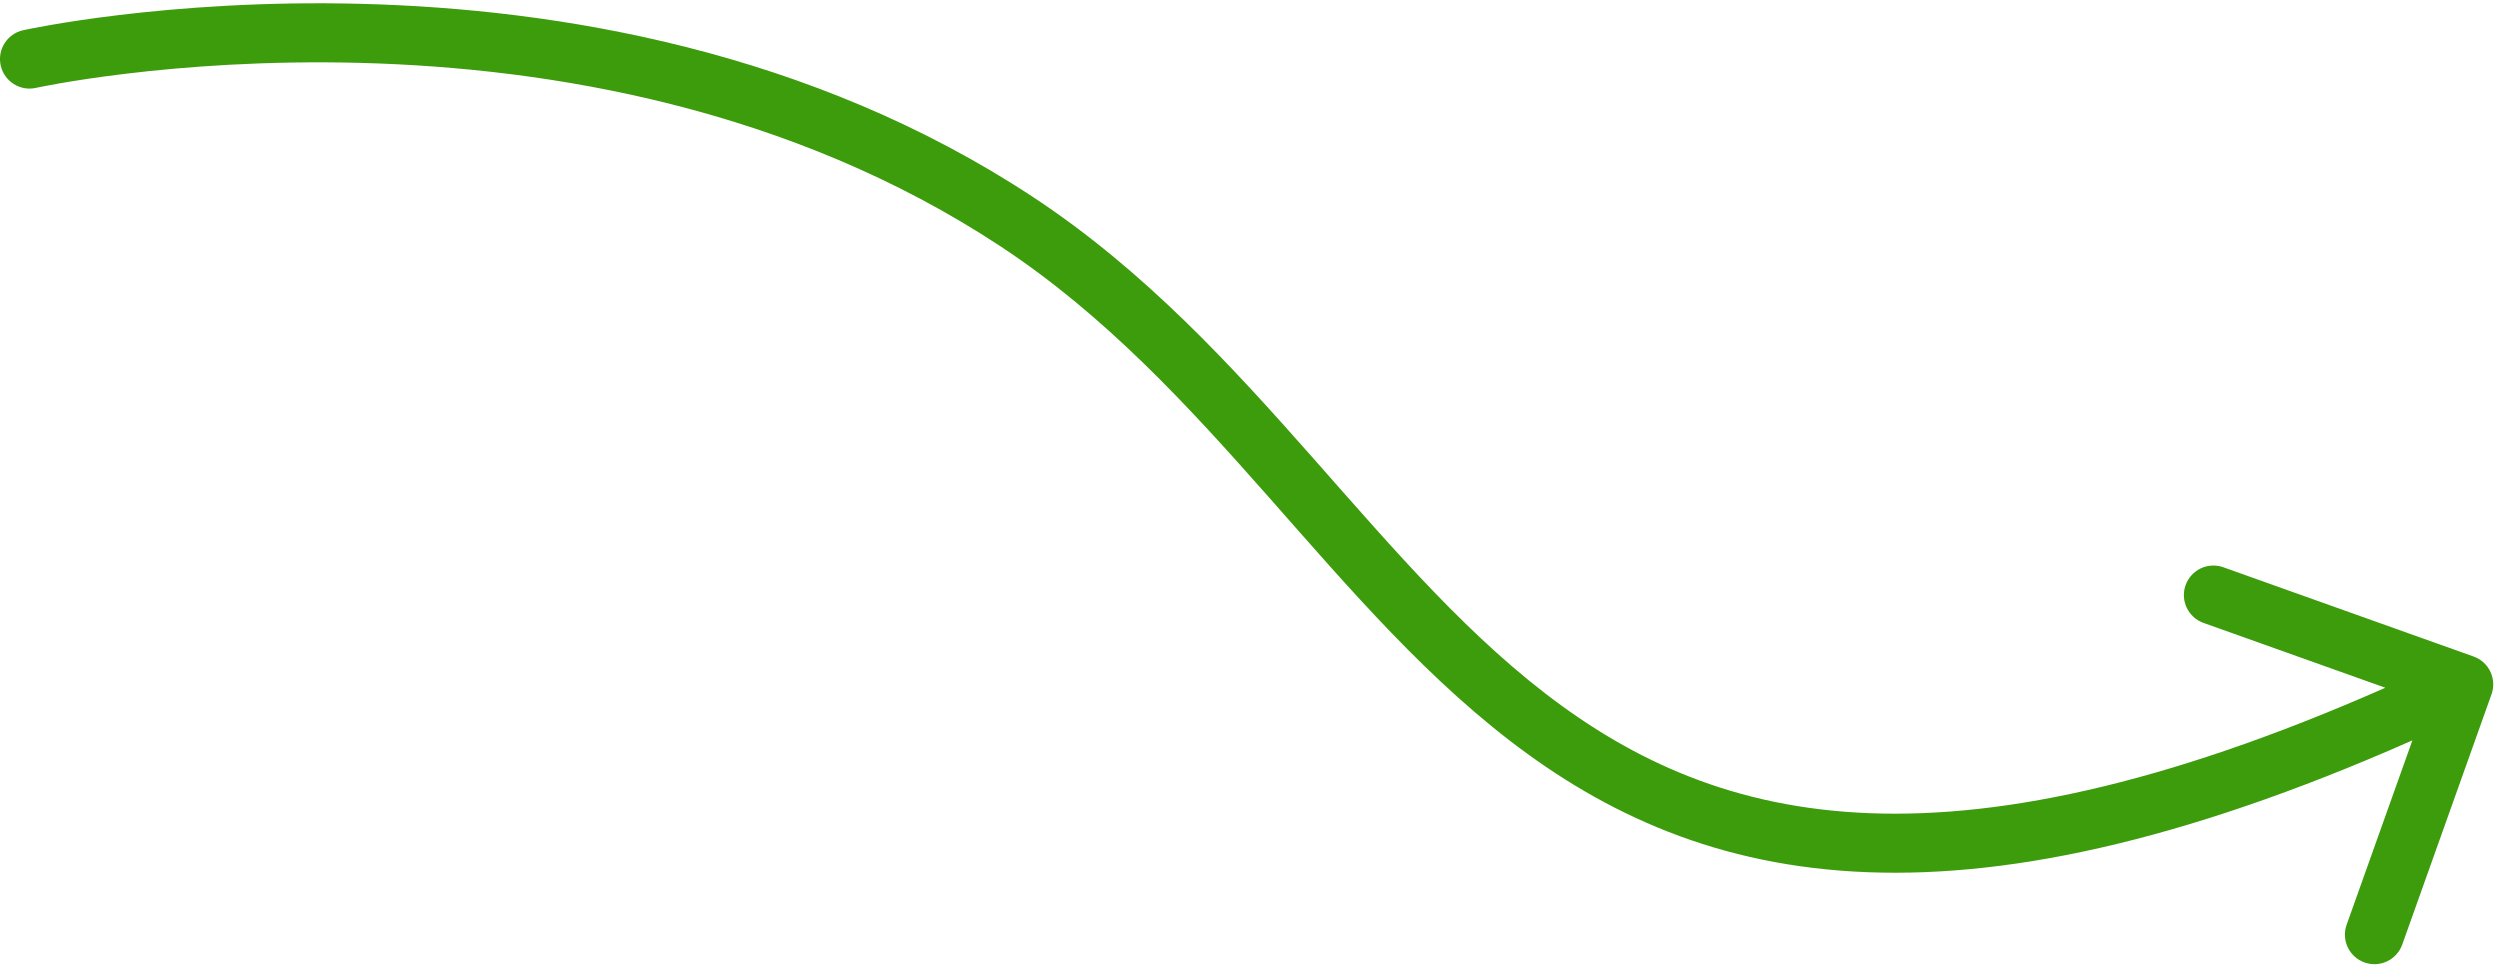 <?xml version="1.0" encoding="UTF-8"?> <svg xmlns="http://www.w3.org/2000/svg" width="127" height="49" viewBox="0 0 127 49" fill="none"> <g clip-path="url(#clip0_124_6)"> <path d="M1.176 1.535C0.367 1.715 -0.144 2.515 0.035 3.324C0.215 4.133 1.015 4.644 1.824 4.465L1.176 1.535ZM126.569 35.269C126.847 34.489 126.44 33.63 125.66 33.352L112.945 28.817C112.164 28.539 111.306 28.946 111.028 29.726C110.75 30.506 111.157 31.364 111.937 31.643L123.24 35.674L119.209 46.977C118.93 47.757 119.337 48.615 120.118 48.893C120.898 49.172 121.756 48.765 122.034 47.984L126.569 35.269ZM1.5 3C1.824 4.465 1.825 4.464 1.824 4.465C1.824 4.465 1.824 4.464 1.824 4.465C1.825 4.464 1.825 4.464 1.826 4.464C1.828 4.464 1.832 4.463 1.837 4.462C1.848 4.459 1.866 4.455 1.89 4.45C1.939 4.44 2.014 4.425 2.114 4.405C2.315 4.365 2.617 4.307 3.011 4.238C3.8 4.1 4.959 3.917 6.422 3.742C9.349 3.39 13.482 3.07 18.289 3.194C27.926 3.444 40.153 5.479 50.831 12.517L52.482 10.012C41.16 2.551 28.309 0.453 18.367 0.195C13.386 0.066 9.105 0.398 6.064 0.763C4.544 0.945 3.331 1.136 2.494 1.283C2.076 1.356 1.751 1.418 1.529 1.462C1.417 1.485 1.332 1.502 1.272 1.515C1.243 1.521 1.22 1.526 1.204 1.529C1.196 1.531 1.189 1.532 1.185 1.534C1.182 1.534 1.18 1.534 1.179 1.535C1.178 1.535 1.177 1.535 1.177 1.535C1.176 1.535 1.176 1.535 1.5 3ZM50.831 12.517C56.146 16.02 60.342 20.598 64.477 25.281C68.57 29.915 72.643 34.704 77.588 38.291C82.595 41.924 88.508 44.343 96.306 44.335C104.055 44.327 113.563 41.923 125.799 36.12L124.514 33.41C112.5 39.107 103.446 41.328 96.303 41.335C89.211 41.343 83.905 39.168 79.35 35.863C74.733 32.514 70.9 28.021 66.726 23.295C62.596 18.619 58.167 13.759 52.482 10.012L50.831 12.517Z" fill="#3C9C0C"></path> </g> <defs> <clipPath id="clip0_124_6"> <rect width="127" height="49" fill="white"></rect> </clipPath> </defs> </svg> 